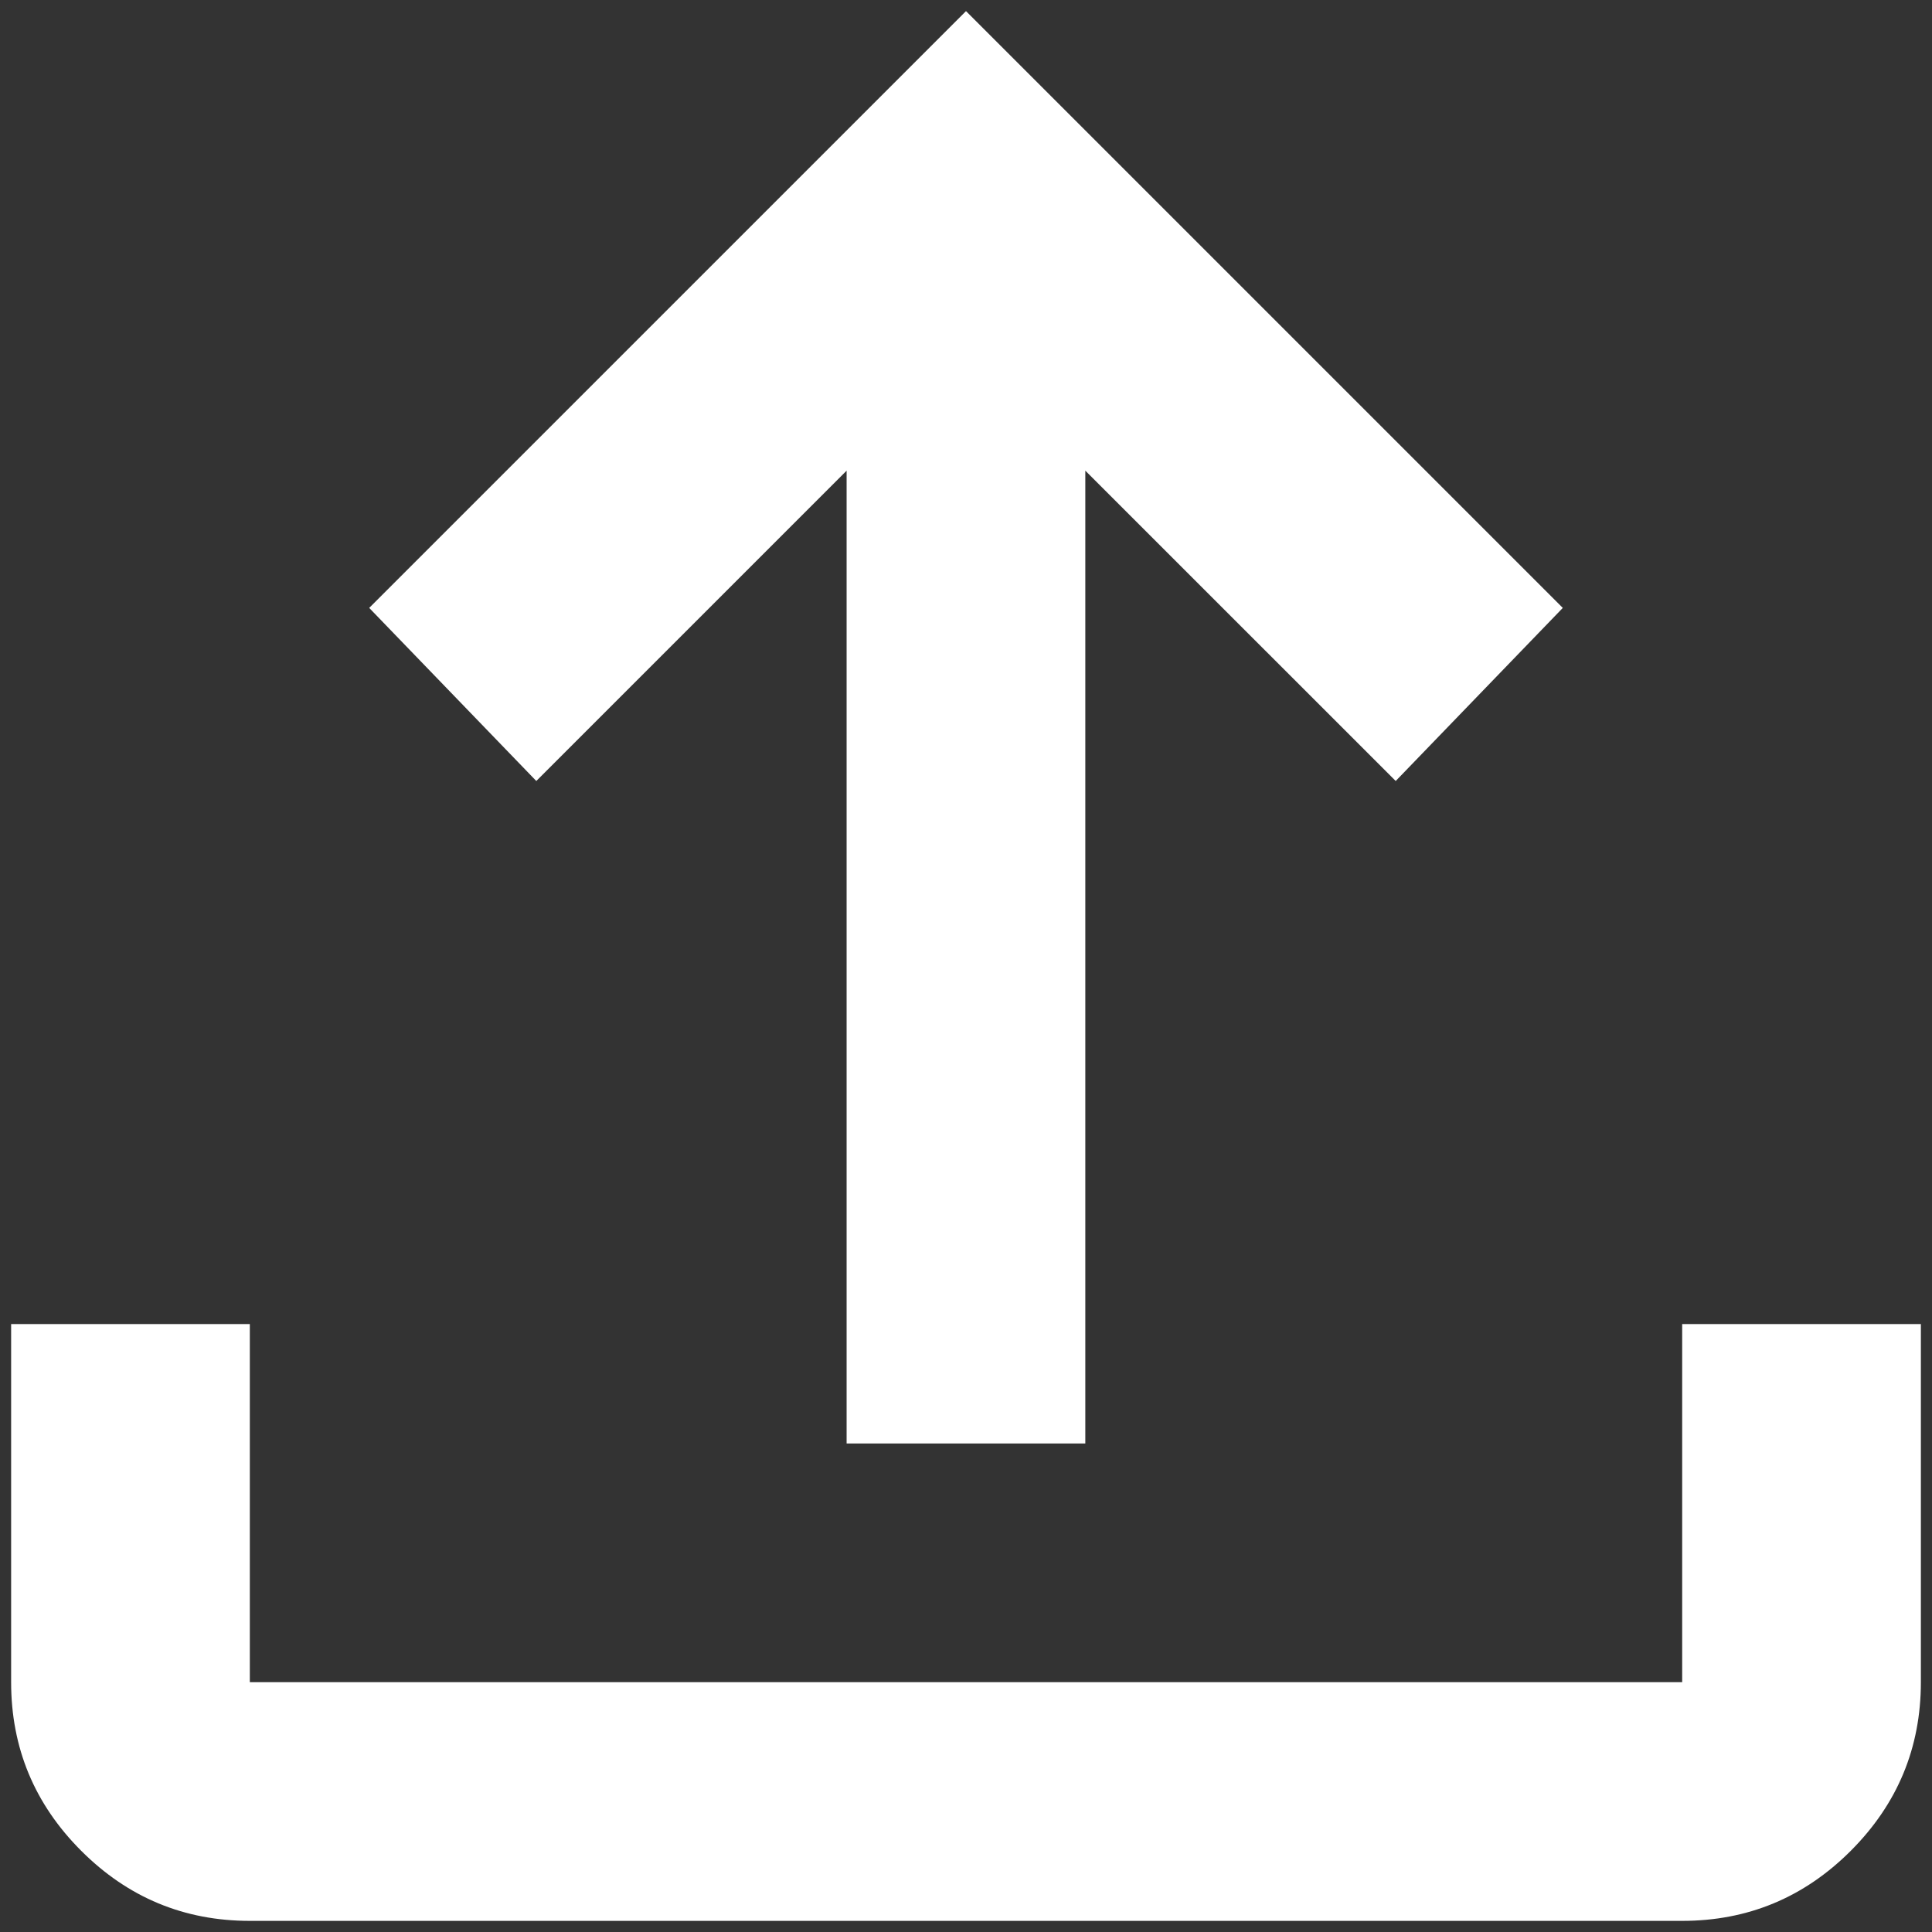 <svg width="29" height="29" viewBox="0 0 29 29" fill="none" xmlns="http://www.w3.org/2000/svg">
<rect x="0" y="0" width="29" height="29" fill="#333333" stroke="none"/>
<path d="M12.708 21.667V7.065L8.05 11.723L5.542 9.125L14.5 0.167L23.458 9.125L20.95 11.723L16.291 7.065V21.667H12.708ZM3.75 28.833C2.764 28.833 1.921 28.483 1.219 27.781C0.517 27.079 0.167 26.235 0.167 25.25V19.875H3.75V25.25H25.25V19.875H28.833V25.25C28.833 26.235 28.482 27.079 27.781 27.781C27.079 28.483 26.235 28.833 25.25 28.833H3.75Z" fill="white"/>
</svg>
